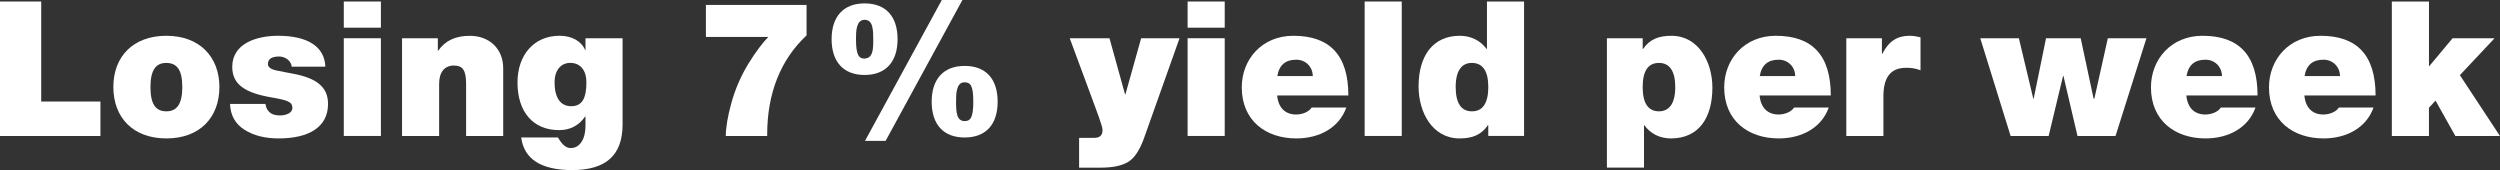 <svg width="294" height="20" viewBox="0 0 294 20" fill="none" xmlns="http://www.w3.org/2000/svg">
<rect x="0" y="0" width="294" height="20" fill="#333333" stroke="none"/>
<g clip-path="url(#clip0_12001_186)">
<path d="M4.847 0.178V11.94H11.811V15.993H0V0.178H4.847Z" fill="white"/>
<path d="M25.802 10.231C25.802 13.799 23.512 16.278 19.566 16.278C15.619 16.278 13.33 13.799 13.33 10.231C13.33 6.664 15.643 4.208 19.566 4.208C23.488 4.208 25.802 6.711 25.802 10.231ZM19.566 13.091C20.777 13.091 21.438 12.272 21.438 10.235C21.438 8.199 20.801 7.4 19.542 7.4C18.397 7.4 17.693 8.151 17.693 10.235C17.693 12.319 18.354 13.091 19.566 13.091Z" fill="white"/>
<path d="M38.27 7.839H34.304C34.261 7.174 33.556 6.644 32.828 6.644C31.904 6.644 31.506 6.976 31.506 7.53C31.506 7.886 31.837 8.151 32.498 8.282C33.116 8.416 33.82 8.547 34.414 8.657C37.278 9.187 38.577 10.251 38.577 12.225C38.577 14.969 36.287 16.278 32.781 16.278C31.172 16.278 29.83 15.946 28.748 15.258C27.67 14.57 27.096 13.553 27.053 12.225H31.215C31.326 12.932 31.723 13.577 32.911 13.577C33.639 13.577 34.386 13.289 34.386 12.691C34.386 11.96 33.792 11.782 31.896 11.45C28.835 10.919 27.312 9.943 27.312 7.862C27.312 5.118 30.153 4.208 32.71 4.208C36.125 4.208 38.175 5.45 38.262 7.839H38.27Z" fill="white"/>
<path d="M44.793 0.178V3.255H40.43V0.178H44.793ZM44.793 4.497V15.989H40.43V4.497H44.793Z" fill="white"/>
<path d="M59.177 8.017V15.99H54.814V9.856C54.814 8.171 54.349 7.708 53.382 7.708C52.256 7.708 51.642 8.507 51.642 9.856V15.99H47.279V4.497H51.489V5.96H51.532C52.37 4.766 53.582 4.212 55.254 4.212C57.568 4.212 59.177 5.762 59.177 8.021V8.017Z" fill="white"/>
<path d="M68.808 5.893H68.852V4.497H73.215V14.617C73.215 18.296 71.232 20 67.266 20C63.654 20 61.624 18.715 61.294 16.168H65.614C66.231 17.251 66.739 17.41 67.132 17.41C68.167 17.41 68.852 16.369 68.852 14.839V13.708H68.808C68.124 14.704 67.113 15.302 65.747 15.302C62.663 15.302 60.857 13.13 60.857 9.697C60.857 6.486 62.773 4.204 65.814 4.204C67.223 4.204 68.372 4.825 68.812 5.889L68.808 5.893ZM67.175 12.49C68.431 12.49 68.962 11.604 68.962 9.678C68.962 8.282 68.257 7.396 67.065 7.396C65.94 7.396 65.216 8.282 65.216 9.678C65.216 11.45 65.877 12.49 67.175 12.49Z" fill="white"/>
<path d="M94.85 0.578V4.165C91.789 7.02 90.223 10.987 90.223 15.792V15.99H85.352C85.352 15.06 85.573 13.688 85.99 12.181C86.43 10.564 87.091 9.013 87.972 7.554C88.877 6.071 89.711 5.007 90.353 4.343H83.015V0.578H94.846H94.85Z" fill="white"/>
<path d="M105.555 4.607C105.555 7.265 104.167 8.816 101.676 8.816C99.186 8.816 97.797 7.265 97.797 4.607C97.797 1.95 99.186 0.399 101.676 0.399C104.167 0.399 105.555 1.926 105.555 4.607ZM101.68 6.889C102.518 6.822 102.695 6.158 102.695 4.853C102.695 3.548 102.695 2.329 101.68 2.329C100.665 2.329 100.665 3.745 100.665 4.611C100.665 6.47 100.996 6.893 101.68 6.893V6.889ZM113.18 0L104.147 16.567H101.723L110.757 0H113.18ZM117.323 11.96C117.323 14.617 115.958 16.168 113.444 16.168C110.93 16.168 109.565 14.617 109.565 11.96C109.565 9.302 110.953 7.752 113.444 7.752C115.934 7.752 117.323 9.278 117.323 11.96ZM113.444 14.242C114.128 14.242 114.459 13.822 114.459 11.96C114.459 10.097 114.152 9.678 113.424 9.678C112.433 9.678 112.433 11.094 112.433 11.96C112.433 13.201 112.5 14.242 113.448 14.242H113.444Z" fill="white"/>
<path d="M130.476 4.497L132.305 11.097H132.349L134.198 4.497H138.714L134.571 16.148C134.044 17.655 133.403 18.608 132.655 19.051C131.908 19.494 130.85 19.715 129.461 19.715H126.903V16.215H128.666C129.327 16.215 129.657 15.926 129.657 15.286C129.657 14.819 128.953 13.027 128.379 11.453L125.802 4.501H130.472L130.476 4.497Z" fill="white"/>
<path d="M144.026 0.178V3.255H139.663V0.178H144.026ZM144.026 4.497V15.989H139.663V4.497H144.026Z" fill="white"/>
<path d="M158.567 11.228H150.195C150.329 12.691 151.163 13.466 152.422 13.466C153.059 13.466 153.877 13.221 154.251 12.648H158.327C157.489 14.997 155.199 16.278 152.445 16.278C148.877 16.278 146.032 14.198 146.032 10.275C146.032 6.953 148.432 4.208 152.091 4.208C156.364 4.208 158.567 6.466 158.567 11.228ZM154.381 8.946C154.381 7.862 153.543 7.02 152.441 7.02C151.206 7.02 150.435 7.617 150.214 8.946H154.377H154.381Z" fill="white"/>
<path d="M164.846 0.178V15.989H160.483V0.178H164.846Z" fill="white"/>
<path d="M179.23 0.178V15.989H175.021V14.728H174.977C174.182 15.879 173.128 16.278 171.649 16.278C168.454 16.278 166.825 13.221 166.825 10.164C166.825 6.553 168.521 4.208 171.672 4.208C172.971 4.208 174.096 4.761 174.824 5.758H174.867V0.178H179.23ZM173.108 13.091C174.344 13.091 175.024 12.161 175.024 10.235C175.024 8.309 174.34 7.399 173.085 7.399C171.916 7.399 171.188 8.285 171.188 10.235C171.188 12.185 171.873 13.091 173.104 13.091H173.108Z" fill="white"/>
<path d="M188.972 19.711V4.497H193.181V5.758H193.225C193.996 4.627 195.054 4.208 196.553 4.208C199.791 4.208 201.377 7.352 201.377 10.299C201.377 13.866 199.768 16.278 196.506 16.278C195.227 16.278 194.106 15.748 193.378 14.728H193.335V19.711H188.972ZM193.178 10.255C193.178 12.205 193.882 13.091 195.094 13.091C196.305 13.091 197.01 12.161 197.01 10.255C197.01 8.349 196.349 7.4 195.094 7.4C193.838 7.4 193.178 8.309 193.178 10.255Z" fill="white"/>
<path d="M215.301 11.228H206.928C207.062 12.691 207.896 13.466 209.155 13.466C209.792 13.466 210.611 13.221 210.985 12.648H215.061C214.223 14.997 211.933 16.278 209.179 16.278C205.61 16.278 202.766 14.198 202.766 10.275C202.766 6.953 205.166 4.208 208.825 4.208C213.097 4.208 215.301 6.466 215.301 11.228ZM211.114 8.946C211.114 7.862 210.276 7.02 209.175 7.02C207.939 7.02 207.168 7.617 206.948 8.946H211.11H211.114Z" fill="white"/>
<path d="M225.853 4.386V8.262C225.168 8.017 224.775 7.973 224.157 7.973C222.241 7.973 221.49 9.215 221.49 11.339V15.99H217.126V4.497H221.313V6.336H221.356C222.127 4.829 223.119 4.208 224.574 4.208C224.991 4.208 225.389 4.275 225.853 4.386Z" fill="white"/>
<path d="M237.42 4.497L239.115 11.607H239.159L240.614 4.497H244.69L246.209 11.607H246.296L247.881 4.497H252.421L248.786 15.99H244.313L242.66 8.926H242.617L240.921 15.99H236.448L232.879 4.497H237.42Z" fill="white"/>
<path d="M265.488 11.228H257.115C257.249 12.691 258.083 13.466 259.342 13.466C259.979 13.466 260.798 13.221 261.172 12.648H265.248C264.41 14.997 262.12 16.278 259.366 16.278C255.797 16.278 252.953 14.198 252.953 10.275C252.953 6.953 255.353 4.208 259.012 4.208C263.284 4.208 265.488 6.466 265.488 11.228ZM261.301 8.946C261.301 7.862 260.463 7.02 259.362 7.02C258.126 7.02 257.355 7.617 257.135 8.946H261.297H261.301Z" fill="white"/>
<path d="M279.368 11.228H270.996C271.129 12.691 271.963 13.466 273.222 13.466C273.86 13.466 274.678 13.221 275.052 12.648H279.128C278.29 14.997 276 16.278 273.246 16.278C269.678 16.278 266.833 14.198 266.833 10.275C266.833 6.953 269.233 4.208 272.892 4.208C277.165 4.208 279.368 6.466 279.368 11.228ZM275.182 8.946C275.182 7.862 274.344 7.02 273.242 7.02C272.007 7.02 271.236 7.617 271.015 8.946H275.178H275.182Z" fill="white"/>
<path d="M285.647 0.178V7.819L288.425 4.497H293.359L289.283 8.839L293.996 15.993H288.752L286.415 11.829L285.644 12.671V15.993H281.28V0.178H285.644H285.647Z" fill="white"/>
</g>
<defs>
<clipPath id="clip0_12001_186">
<rect width="294" height="20" fill="white"/>
</clipPath>
</defs>
</svg>
